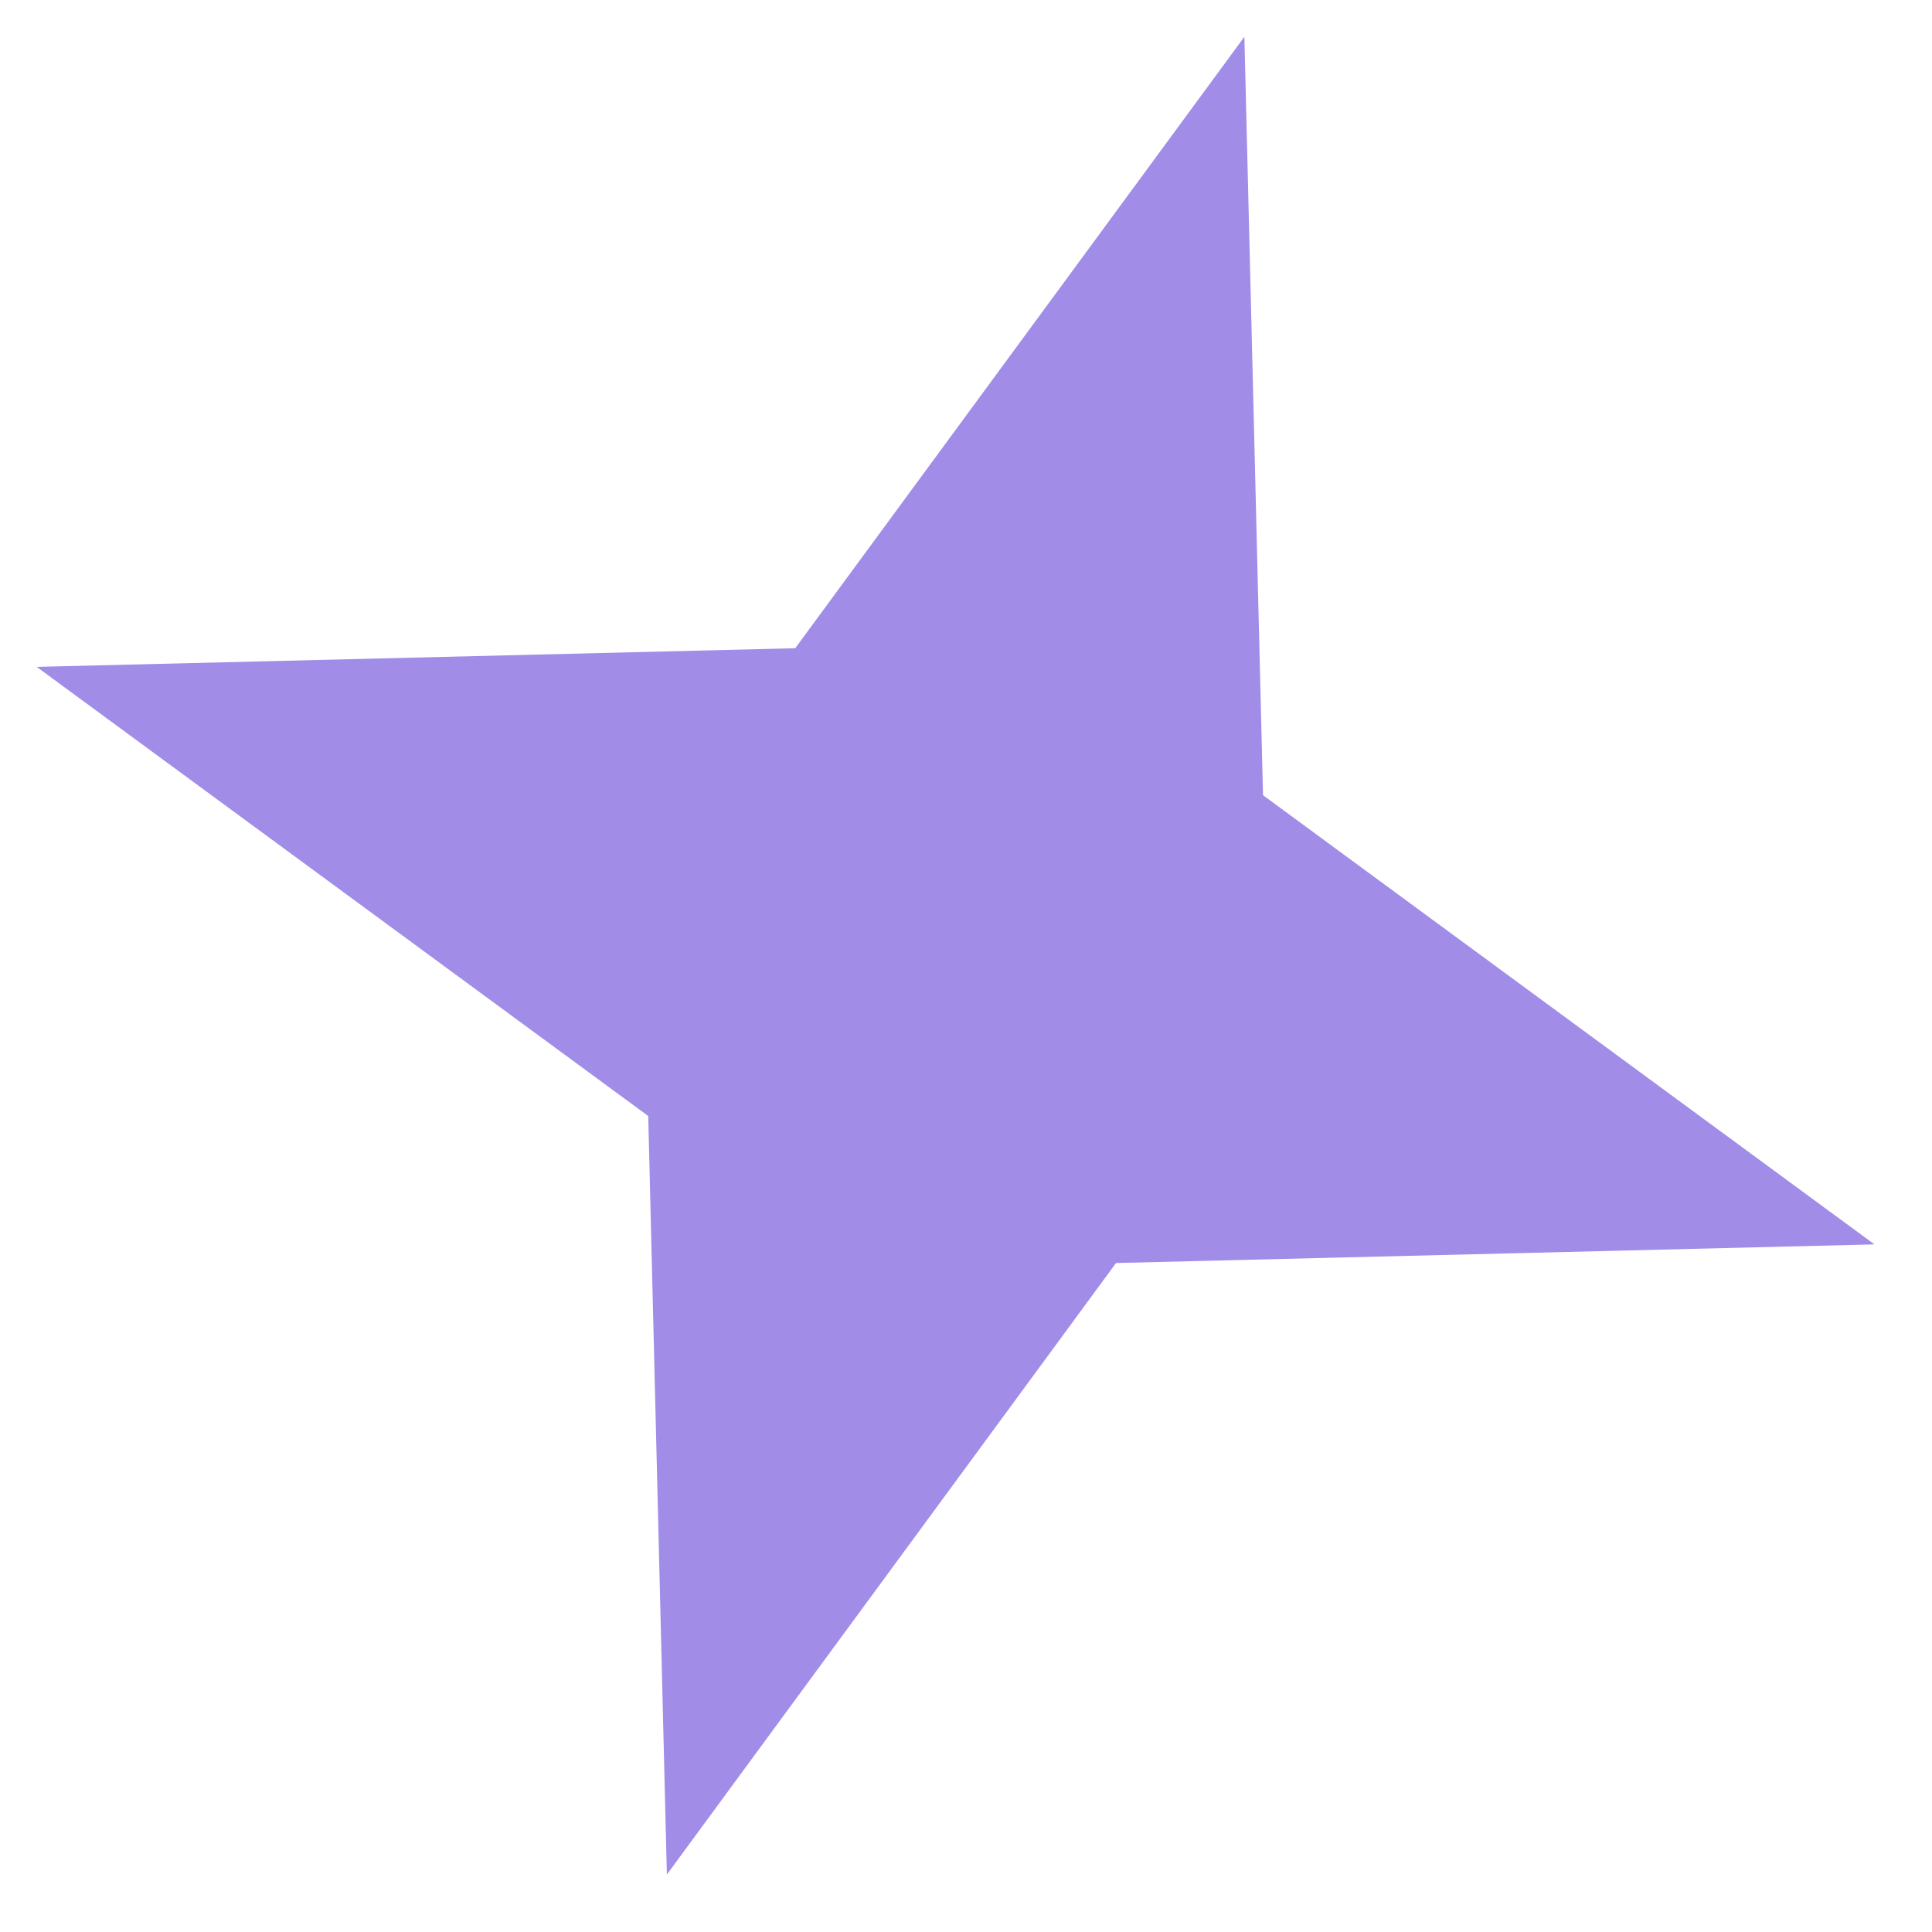 <?xml version="1.0" encoding="UTF-8"?> <svg xmlns="http://www.w3.org/2000/svg" width="23" height="23" viewBox="0 0 23 23" fill="none"><path d="M14.814 0.438L15.036 9.467L22.315 14.814L13.286 15.036L7.939 22.316L7.717 13.286L0.437 7.939L9.467 7.717L14.814 0.438Z" fill="#A18CE8"></path></svg> 